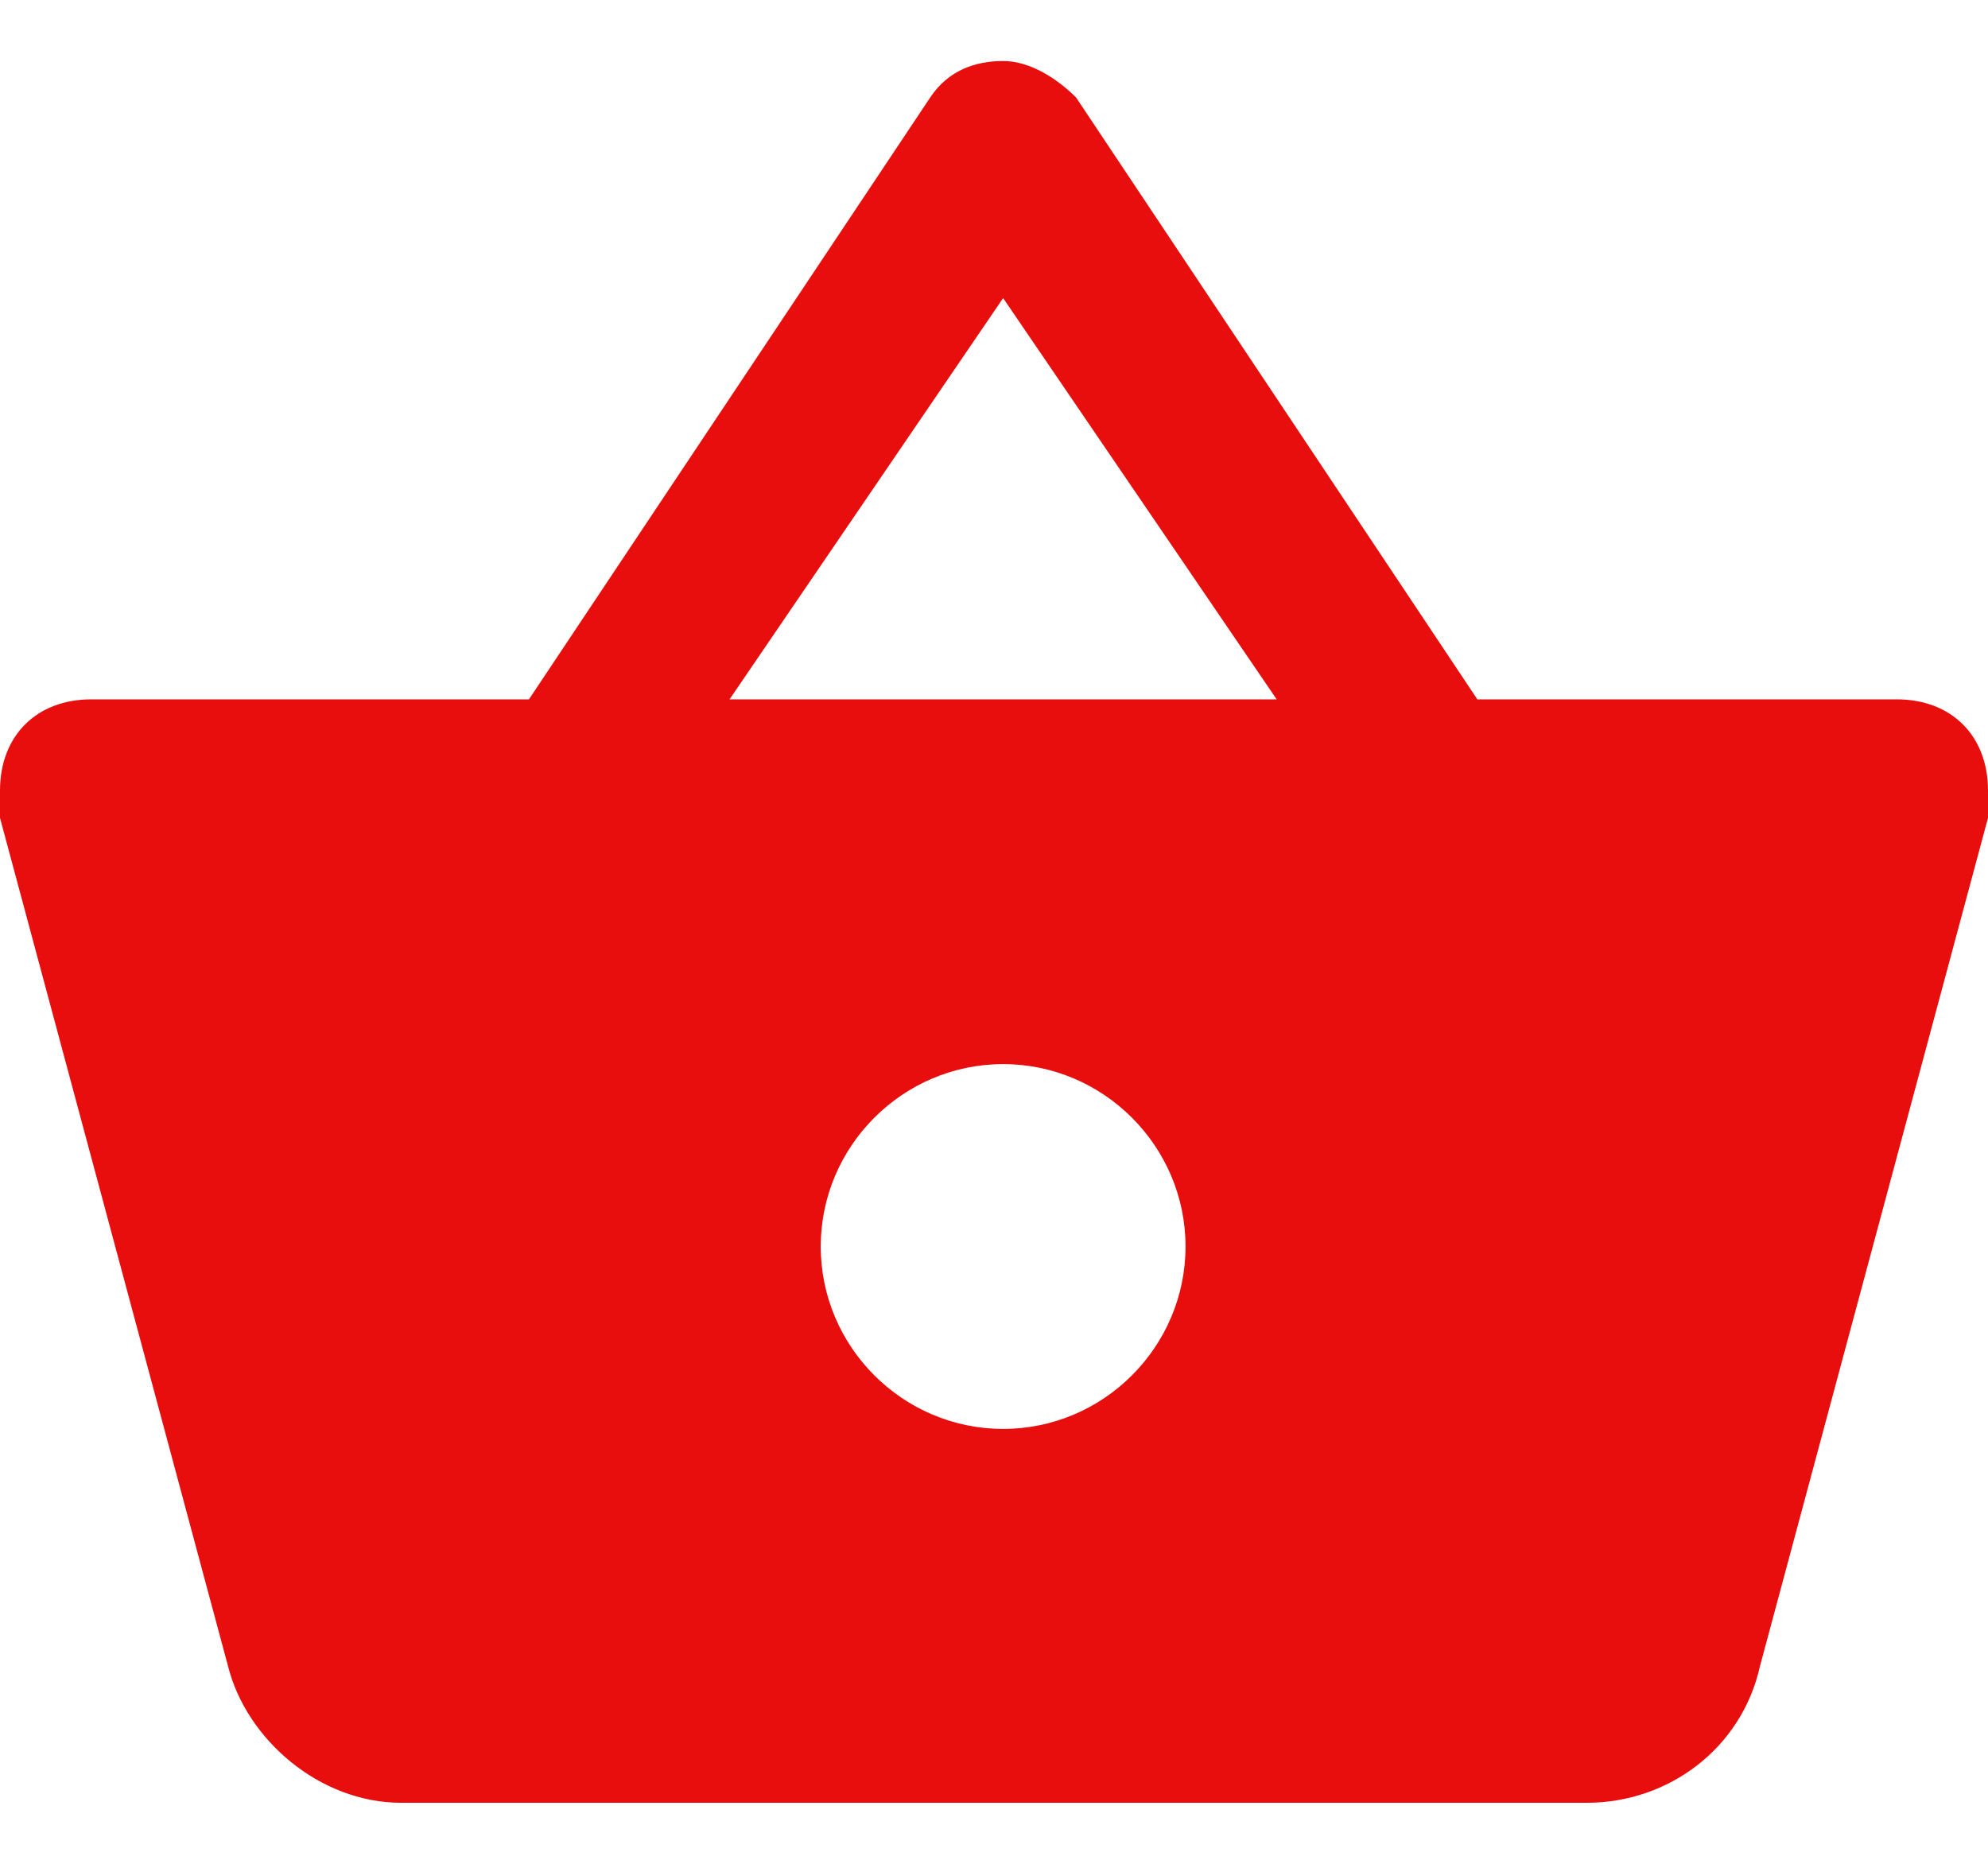 <svg width="32" height="30" viewBox="0 0 32 30" fill="none" xmlns="http://www.w3.org/2000/svg">
<path d="M23.78 11.257L17.321 1.569C17.027 1.275 16.587 0.982 16.147 0.982C15.706 0.982 15.266 1.128 14.973 1.569L8.514 11.257H1.468C0.587 11.257 0 11.844 0 12.725C0 12.872 0 13.018 0 13.165L3.67 26.817C3.963 27.991 5.138 29.018 6.459 29.018H25.541C26.862 29.018 28.037 28.138 28.33 26.817L32 13.165C32 13.018 32 12.872 32 12.725C32 11.844 31.413 11.257 30.532 11.257H23.78ZM11.743 11.257L16.147 4.798L20.55 11.257H11.743ZM16.147 23C14.532 23 13.211 21.679 13.211 20.064C13.211 18.45 14.532 17.128 16.147 17.128C17.762 17.128 19.083 18.45 19.083 20.064C19.083 21.679 17.762 23 16.147 23Z" fill="#E80E0E"/>
</svg>
